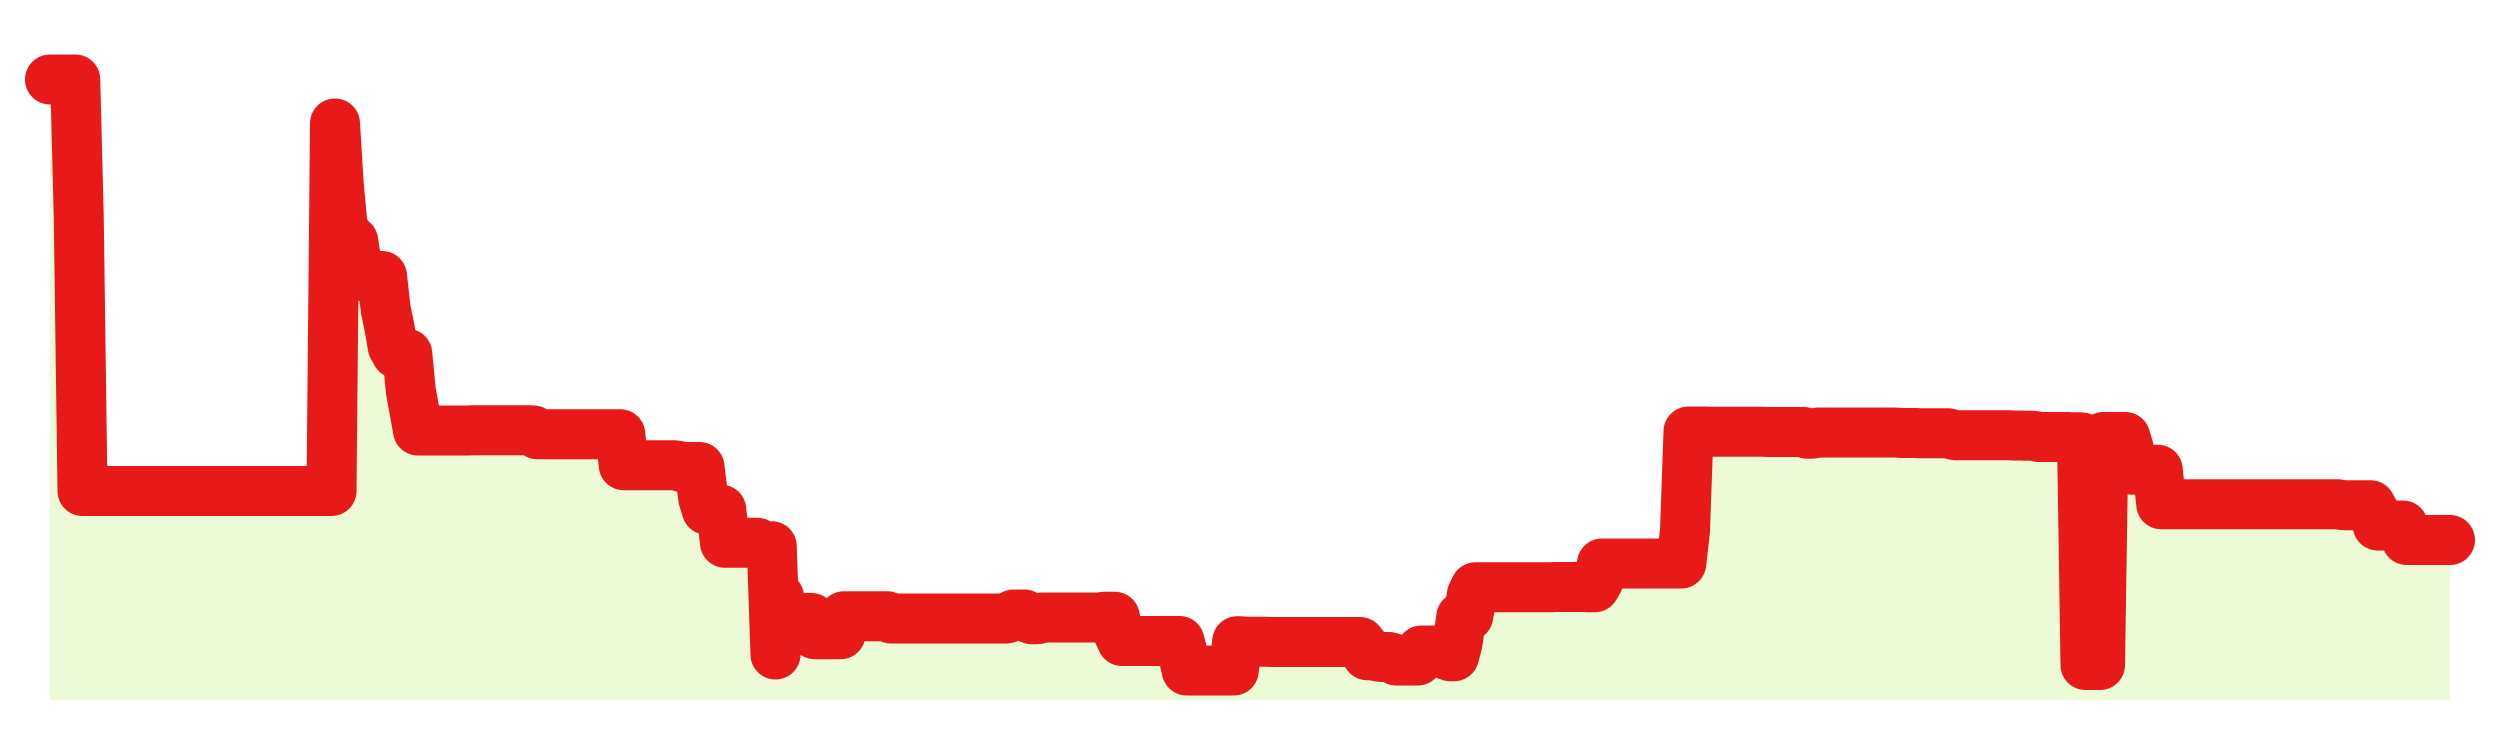 <svg xmlns="http://www.w3.org/2000/svg" width="100" height="30" viewBox="0 0 100 30">
      <rect width="100%" height="100%" fill="transparent"/>
      <path d="M2.00 3.18 L2.14 3.18 L2.29 3.18 L2.43 3.18 L2.58 3.18 L2.72 3.18 L2.87 3.18 L3.01 3.18 L3.15 8.67 L3.30 19.64 L3.44 19.64 L3.59 19.64 L3.73 19.64 L3.88 19.64 L4.02 19.64 L4.17 19.64 L4.31 19.64 L4.45 19.64 L4.60 19.64 L4.74 19.64 L4.89 19.64 L5.03 19.64 L5.18 19.64 L5.32 19.64 L5.46 19.64 L5.61 19.64 L5.75 19.64 L5.90 19.64 L6.04 19.64 L6.19 19.64 L6.33 19.64 L6.48 19.64 L6.62 19.64 L6.76 19.64 L6.91 19.64 L7.05 19.64 L7.20 19.64 L7.34 19.64 L7.49 19.64 L7.63 19.64 L7.77 19.64 L7.92 19.64 L8.06 19.64 L8.21 19.64 L8.35 19.64 L8.50 19.64 L8.64 19.64 L8.78 19.64 L8.93 19.64 L9.07 19.64 L9.22 19.64 L9.36 19.64 L9.51 19.64 L9.65 19.64 L9.80 19.64 L9.94 19.64 L10.08 19.64 L10.23 19.64 L10.37 19.64 L10.52 19.64 L10.66 19.64 L10.81 19.64 L10.95 19.64 L11.09 19.64 L11.24 19.64 L11.38 19.64 L11.53 19.64 L11.67 19.64 L11.82 19.64 L11.96 19.64 L12.11 19.64 L12.25 19.64 L12.39 19.64 L12.54 19.64 L12.68 19.64 L12.83 19.64 L12.97 19.64 L13.12 19.64 L13.26 19.64 L13.40 4.94 L13.55 7.39 L13.69 8.89 L13.84 9.49 L13.98 9.50 L14.13 9.65 L14.27 10.58 L14.42 11.04 L14.56 11.04 L14.70 11.04 L14.85 11.04 L14.99 11.04 L15.14 11.04 L15.28 11.04 L15.43 12.38 L15.57 13.05 L15.71 13.87 L15.86 14.14 L16.00 14.14 L16.15 14.14 L16.29 14.15 L16.44 15.68 L16.58 16.44 L16.72 17.22 L16.87 17.22 L17.01 17.22 L17.16 17.22 L17.30 17.22 L17.45 17.22 L17.59 17.22 L17.74 17.22 L17.88 17.22 L18.02 17.22 L18.17 17.22 L18.31 17.22 L18.46 17.22 L18.60 17.22 L18.75 17.22 L18.89 17.21 L19.03 17.21 L19.18 17.21 L19.32 17.21 L19.47 17.21 L19.61 17.21 L19.76 17.21 L19.90 17.21 L20.05 17.21 L20.19 17.21 L20.33 17.21 L20.48 17.21 L20.62 17.21 L20.77 17.21 L20.91 17.21 L21.06 17.21 L21.20 17.21 L21.34 17.22 L21.49 17.37 L21.63 17.37 L21.78 17.37 L21.92 17.37 L22.07 17.37 L22.21 17.37 L22.35 17.37 L22.50 17.37 L22.64 17.37 L22.79 17.37 L22.93 17.37 L23.08 17.37 L23.22 17.37 L23.37 17.37 L23.51 17.37 L23.65 17.37 L23.80 17.37 L23.94 17.37 L24.09 17.37 L24.23 17.37 L24.38 17.37 L24.52 17.37 L24.66 17.37 L24.81 17.37 L24.95 18.61 L25.10 18.61 L25.24 18.61 L25.39 18.61 L25.53 18.61 L25.68 18.61 L25.82 18.61 L25.96 18.61 L26.11 18.61 L26.25 18.61 L26.40 18.61 L26.54 18.61 L26.69 18.61 L26.83 18.61 L26.97 18.61 L27.12 18.63 L27.26 18.68 L27.41 18.68 L27.55 18.68 L27.70 18.68 L27.84 18.68 L27.98 18.68 L28.13 19.94 L28.27 20.39 L28.42 20.39 L28.56 20.39 L28.71 20.39 L28.85 20.39 L29.00 21.71 L29.14 21.71 L29.28 21.71 L29.43 21.71 L29.57 21.71 L29.72 21.71 L29.86 21.71 L30.01 21.71 L30.15 21.71 L30.29 21.71 L30.44 21.85 L30.58 21.85 L30.73 21.85 L30.87 21.85 L31.02 26.18 L31.16 23.88 L31.31 24.72 L31.45 24.72 L31.59 24.72 L31.74 24.72 L31.88 24.72 L32.03 24.72 L32.17 24.72 L32.32 24.72 L32.46 24.72 L32.60 25.37 L32.75 25.37 L32.89 25.37 L33.04 25.37 L33.18 25.37 L33.33 25.37 L33.47 25.37 L33.62 25.37 L33.76 24.65 L33.90 24.65 L34.05 24.65 L34.19 24.65 L34.34 24.65 L34.48 24.65 L34.63 24.65 L34.77 24.65 L34.91 24.65 L35.06 24.65 L35.20 24.65 L35.35 24.65 L35.49 24.65 L35.64 24.74 L35.78 24.74 L35.92 24.74 L36.07 24.74 L36.21 24.74 L36.36 24.74 L36.50 24.74 L36.65 24.74 L36.79 24.74 L36.94 24.74 L37.08 24.74 L37.22 24.74 L37.37 24.74 L37.51 24.74 L37.66 24.74 L37.80 24.74 L37.95 24.74 L38.09 24.74 L38.23 24.74 L38.38 24.74 L38.52 24.74 L38.67 24.74 L38.81 24.74 L38.96 24.74 L39.10 24.74 L39.25 24.74 L39.39 24.74 L39.53 24.74 L39.68 24.74 L39.82 24.74 L39.97 24.74 L40.11 24.74 L40.26 24.74 L40.40 24.69 L40.54 24.58 L40.69 24.58 L40.83 24.58 L40.98 24.58 L41.12 24.71 L41.27 24.77 L41.41 24.77 L41.55 24.76 L41.70 24.70 L41.84 24.70 L41.99 24.70 L42.13 24.70 L42.28 24.70 L42.42 24.70 L42.57 24.70 L42.71 24.70 L42.85 24.70 L43.00 24.70 L43.14 24.70 L43.29 24.70 L43.43 24.70 L43.58 24.70 L43.72 24.70 L43.86 24.70 L44.01 24.71 L44.15 24.67 L44.30 24.67 L44.44 24.67 L44.59 24.67 L44.73 25.31 L44.88 25.64 L45.02 25.64 L45.16 25.64 L45.31 25.64 L45.45 25.64 L45.60 25.64 L45.74 25.64 L45.89 25.64 L46.03 25.64 L46.17 25.64 L46.32 25.64 L46.46 25.64 L46.61 25.64 L46.75 25.64 L46.90 25.64 L47.04 25.64 L47.18 25.64 L47.33 26.23 L47.47 26.82 L47.62 26.82 L47.76 26.82 L47.91 26.82 L48.05 26.82 L48.20 26.82 L48.34 26.82 L48.48 26.82 L48.63 26.82 L48.77 26.82 L48.92 26.82 L49.06 26.82 L49.21 26.82 L49.35 26.82 L49.49 25.65 L49.64 25.65 L49.78 25.67 L49.93 25.67 L50.07 25.67 L50.22 25.67 L50.36 25.67 L50.51 25.67 L50.65 25.67 L50.79 25.68 L50.94 25.68 L51.08 25.68 L51.23 25.68 L51.37 25.68 L51.52 25.68 L51.66 25.68 L51.80 25.68 L51.95 25.68 L52.09 25.68 L52.24 25.68 L52.38 25.68 L52.53 25.68 L52.67 25.68 L52.82 25.68 L52.96 25.68 L53.10 25.68 L53.25 25.68 L53.39 25.68 L53.54 25.68 L53.68 25.68 L53.83 25.68 L53.97 25.68 L54.11 25.68 L54.26 25.68 L54.40 25.68 L54.55 25.86 L54.69 26.21 L54.84 26.21 L54.98 26.21 L55.12 26.26 L55.27 26.28 L55.41 26.28 L55.56 26.28 L55.70 26.32 L55.85 26.42 L55.99 26.42 L56.14 26.42 L56.28 26.42 L56.42 26.42 L56.57 26.42 L56.71 26.42 L56.86 26.02 L57.00 26.02 L57.15 26.02 L57.29 26.02 L57.43 26.02 L57.58 26.02 L57.72 26.07 L57.87 26.20 L58.01 26.25 L58.16 26.25 L58.30 25.73 L58.45 24.68 L58.59 24.68 L58.73 24.64 L58.88 23.77 L59.02 23.49 L59.17 23.49 L59.31 23.49 L59.46 23.49 L59.60 23.49 L59.74 23.49 L59.89 23.49 L60.03 23.49 L60.18 23.49 L60.32 23.49 L60.47 23.49 L60.61 23.49 L60.75 23.49 L60.90 23.49 L61.04 23.49 L61.19 23.49 L61.33 23.49 L61.48 23.49 L61.62 23.49 L61.77 23.49 L61.91 23.49 L62.05 23.49 L62.20 23.48 L62.34 23.48 L62.49 23.48 L62.63 23.48 L62.78 23.48 L62.92 23.48 L63.06 23.48 L63.21 23.48 L63.35 23.48 L63.50 23.49 L63.64 23.49 L63.79 23.49 L63.93 23.25 L64.08 22.54 L64.22 22.54 L64.36 22.54 L64.51 22.54 L64.65 22.54 L64.80 22.54 L64.94 22.54 L65.09 22.54 L65.23 22.54 L65.37 22.54 L65.52 22.54 L65.66 22.54 L65.81 22.54 L65.95 22.54 L66.10 22.54 L66.24 22.54 L66.38 22.54 L66.53 22.54 L66.67 22.54 L66.82 22.54 L66.96 22.54 L67.11 22.54 L67.25 22.54 L67.40 21.22 L67.54 17.26 L67.68 17.26 L67.83 17.26 L67.97 17.26 L68.12 17.26 L68.26 17.26 L68.41 17.27 L68.55 17.27 L68.69 17.27 L68.84 17.27 L68.98 17.27 L69.13 17.27 L69.27 17.27 L69.42 17.27 L69.56 17.27 L69.71 17.27 L69.85 17.27 L69.99 17.27 L70.14 17.27 L70.28 17.27 L70.43 17.27 L70.57 17.27 L70.72 17.28 L70.86 17.28 L71.00 17.28 L71.15 17.28 L71.29 17.28 L71.44 17.28 L71.58 17.28 L71.73 17.28 L71.87 17.28 L72.02 17.28 L72.16 17.28 L72.30 17.35 L72.45 17.35 L72.59 17.33 L72.74 17.30 L72.88 17.30 L73.03 17.30 L73.17 17.30 L73.31 17.30 L73.46 17.30 L73.60 17.30 L73.75 17.30 L73.89 17.30 L74.04 17.30 L74.18 17.30 L74.32 17.30 L74.47 17.30 L74.61 17.30 L74.76 17.30 L74.90 17.30 L75.05 17.30 L75.19 17.30 L75.34 17.30 L75.48 17.30 L75.62 17.30 L75.77 17.30 L75.91 17.31 L76.06 17.32 L76.20 17.32 L76.35 17.32 L76.49 17.32 L76.63 17.32 L76.78 17.33 L76.92 17.33 L77.07 17.33 L77.21 17.33 L77.36 17.33 L77.50 17.33 L77.65 17.33 L77.79 17.33 L77.93 17.33 L78.08 17.38 L78.22 17.41 L78.37 17.41 L78.51 17.41 L78.66 17.41 L78.80 17.41 L78.94 17.41 L79.09 17.41 L79.23 17.41 L79.38 17.41 L79.52 17.41 L79.67 17.41 L79.81 17.41 L79.95 17.41 L80.10 17.41 L80.24 17.41 L80.39 17.41 L80.53 17.42 L80.68 17.42 L80.82 17.42 L80.97 17.43 L81.11 17.43 L81.25 17.43 L81.40 17.44 L81.54 17.48 L81.69 17.48 L81.83 17.48 L81.98 17.48 L82.12 17.48 L82.26 17.48 L82.41 17.48 L82.55 17.48 L82.70 17.48 L82.84 17.49 L82.99 17.49 L83.13 17.49 L83.28 17.50 L83.42 26.60 L83.56 26.60 L83.71 26.60 L83.85 26.60 L84.00 26.60 L84.14 17.48 L84.29 17.48 L84.43 17.48 L84.57 17.48 L84.72 17.48 L84.86 17.48 L85.01 17.48 L85.15 17.94 L85.30 18.79 L85.44 18.79 L85.58 18.79 L85.73 18.79 L85.87 18.79 L86.02 18.79 L86.16 18.79 L86.31 18.79 L86.45 20.17 L86.60 20.17 L86.74 20.17 L86.88 20.17 L87.03 20.17 L87.17 20.17 L87.32 20.17 L87.46 20.17 L87.61 20.17 L87.75 20.17 L87.89 20.17 L88.04 20.17 L88.18 20.17 L88.33 20.17 L88.47 20.17 L88.62 20.17 L88.76 20.17 L88.91 20.17 L89.05 20.17 L89.19 20.17 L89.34 20.17 L89.48 20.17 L89.63 20.17 L89.77 20.17 L89.92 20.17 L90.06 20.17 L90.20 20.17 L90.35 20.17 L90.49 20.17 L90.64 20.17 L90.78 20.17 L90.93 20.17 L91.07 20.17 L91.22 20.17 L91.36 20.17 L91.50 20.17 L91.65 20.17 L91.79 20.17 L91.94 20.17 L92.08 20.17 L92.23 20.17 L92.37 20.17 L92.51 20.17 L92.66 20.17 L92.80 20.17 L92.95 20.17 L93.09 20.17 L93.24 20.17 L93.38 20.17 L93.52 20.17 L93.67 20.20 L93.81 20.21 L93.96 20.21 L94.10 20.21 L94.25 20.21 L94.39 20.21 L94.54 20.21 L94.68 20.21 L94.82 20.21 L94.97 20.48 L95.11 21.02 L95.26 21.02 L95.40 21.02 L95.55 21.02 L95.69 21.02 L95.83 21.02 L95.98 21.02 L96.12 21.02 L96.27 21.60 L96.41 21.60 L96.56 21.60 L96.70 21.60 L96.85 21.60 L96.99 21.60 L97.13 21.60 L97.28 21.60 L97.42 21.60 L97.57 21.60 L97.71 21.60 L97.86 21.60 L98.00 21.60 L98.00 28 L2.00 28 Z" fill="#a3e635" opacity="0.2"/>
      <path d="M2.00 3.18 L2.14 3.18 L2.29 3.18 L2.43 3.18 L2.58 3.18 L2.72 3.18 L2.87 3.18 L3.01 3.18 L3.15 8.67 L3.30 19.64 L3.44 19.64 L3.59 19.64 L3.73 19.64 L3.88 19.64 L4.02 19.64 L4.17 19.64 L4.31 19.64 L4.45 19.64 L4.60 19.64 L4.74 19.64 L4.89 19.64 L5.03 19.64 L5.18 19.64 L5.32 19.64 L5.46 19.64 L5.61 19.64 L5.75 19.64 L5.90 19.64 L6.04 19.64 L6.19 19.64 L6.33 19.64 L6.48 19.64 L6.62 19.64 L6.76 19.64 L6.91 19.64 L7.05 19.64 L7.20 19.64 L7.34 19.64 L7.49 19.64 L7.63 19.64 L7.77 19.64 L7.92 19.64 L8.06 19.64 L8.21 19.64 L8.35 19.64 L8.50 19.64 L8.64 19.64 L8.78 19.64 L8.93 19.64 L9.07 19.64 L9.22 19.64 L9.36 19.64 L9.51 19.64 L9.65 19.64 L9.80 19.64 L9.94 19.64 L10.08 19.64 L10.23 19.64 L10.37 19.64 L10.52 19.64 L10.66 19.64 L10.81 19.64 L10.95 19.64 L11.09 19.64 L11.24 19.64 L11.38 19.64 L11.53 19.64 L11.67 19.64 L11.82 19.64 L11.96 19.64 L12.11 19.64 L12.25 19.64 L12.39 19.64 L12.54 19.64 L12.68 19.64 L12.83 19.64 L12.97 19.64 L13.12 19.64 L13.26 19.64 L13.40 4.94 L13.55 7.39 L13.69 8.89 L13.84 9.49 L13.98 9.50 L14.13 9.65 L14.27 10.58 L14.42 11.04 L14.56 11.04 L14.70 11.04 L14.85 11.04 L14.99 11.04 L15.14 11.04 L15.28 11.04 L15.43 12.38 L15.57 13.05 L15.71 13.87 L15.86 14.14 L16.00 14.14 L16.15 14.14 L16.29 14.15 L16.44 15.68 L16.58 16.44 L16.72 17.22 L16.87 17.22 L17.01 17.22 L17.16 17.22 L17.30 17.22 L17.45 17.22 L17.59 17.22 L17.74 17.22 L17.88 17.22 L18.02 17.22 L18.17 17.22 L18.31 17.22 L18.46 17.22 L18.60 17.22 L18.75 17.22 L18.89 17.21 L19.03 17.21 L19.18 17.21 L19.32 17.21 L19.47 17.21 L19.61 17.21 L19.76 17.21 L19.90 17.21 L20.05 17.21 L20.19 17.21 L20.33 17.21 L20.48 17.21 L20.62 17.21 L20.77 17.21 L20.91 17.21 L21.06 17.21 L21.20 17.21 L21.34 17.22 L21.49 17.37 L21.63 17.37 L21.78 17.37 L21.92 17.37 L22.07 17.37 L22.21 17.37 L22.35 17.37 L22.50 17.37 L22.64 17.37 L22.79 17.37 L22.93 17.37 L23.08 17.37 L23.22 17.37 L23.37 17.37 L23.51 17.37 L23.65 17.37 L23.80 17.37 L23.94 17.37 L24.09 17.37 L24.23 17.37 L24.38 17.37 L24.52 17.37 L24.66 17.37 L24.81 17.37 L24.95 18.61 L25.10 18.61 L25.24 18.61 L25.39 18.61 L25.53 18.61 L25.68 18.61 L25.82 18.61 L25.96 18.61 L26.11 18.61 L26.25 18.61 L26.40 18.61 L26.54 18.61 L26.69 18.61 L26.83 18.61 L26.97 18.61 L27.12 18.63 L27.26 18.68 L27.41 18.68 L27.55 18.68 L27.70 18.68 L27.84 18.68 L27.98 18.68 L28.13 19.94 L28.27 20.39 L28.42 20.39 L28.56 20.39 L28.71 20.39 L28.85 20.39 L29.00 21.71 L29.14 21.71 L29.28 21.71 L29.43 21.71 L29.57 21.71 L29.72 21.71 L29.86 21.71 L30.01 21.71 L30.15 21.71 L30.29 21.71 L30.44 21.85 L30.58 21.85 L30.73 21.85 L30.87 21.85 L31.02 26.18 L31.16 23.88 L31.31 24.72 L31.45 24.72 L31.59 24.72 L31.74 24.72 L31.88 24.72 L32.03 24.72 L32.17 24.72 L32.32 24.72 L32.46 24.72 L32.60 25.37 L32.75 25.37 L32.89 25.37 L33.04 25.37 L33.18 25.37 L33.33 25.37 L33.47 25.37 L33.62 25.37 L33.76 24.65 L33.90 24.65 L34.05 24.65 L34.19 24.65 L34.34 24.65 L34.48 24.65 L34.63 24.65 L34.77 24.65 L34.91 24.65 L35.06 24.65 L35.20 24.65 L35.35 24.65 L35.49 24.65 L35.64 24.74 L35.78 24.74 L35.92 24.74 L36.07 24.74 L36.21 24.74 L36.36 24.74 L36.50 24.74 L36.65 24.74 L36.79 24.74 L36.94 24.74 L37.08 24.74 L37.22 24.74 L37.37 24.74 L37.51 24.74 L37.66 24.74 L37.80 24.74 L37.95 24.74 L38.09 24.74 L38.23 24.74 L38.38 24.74 L38.52 24.74 L38.67 24.74 L38.81 24.74 L38.96 24.74 L39.10 24.74 L39.25 24.74 L39.39 24.74 L39.53 24.74 L39.68 24.74 L39.82 24.74 L39.97 24.74 L40.11 24.74 L40.26 24.74 L40.40 24.69 L40.54 24.58 L40.69 24.58 L40.83 24.58 L40.98 24.58 L41.12 24.71 L41.27 24.77 L41.41 24.77 L41.55 24.76 L41.70 24.70 L41.84 24.70 L41.99 24.70 L42.13 24.70 L42.28 24.70 L42.42 24.70 L42.57 24.70 L42.71 24.70 L42.85 24.70 L43.00 24.70 L43.14 24.70 L43.29 24.70 L43.43 24.70 L43.58 24.70 L43.72 24.70 L43.86 24.70 L44.01 24.71 L44.15 24.67 L44.30 24.67 L44.44 24.67 L44.59 24.67 L44.73 25.31 L44.88 25.64 L45.02 25.64 L45.16 25.64 L45.31 25.64 L45.45 25.64 L45.60 25.64 L45.74 25.64 L45.89 25.64 L46.03 25.64 L46.17 25.64 L46.32 25.64 L46.46 25.64 L46.61 25.64 L46.75 25.64 L46.90 25.64 L47.04 25.64 L47.18 25.64 L47.33 26.23 L47.47 26.82 L47.62 26.82 L47.76 26.82 L47.91 26.82 L48.05 26.82 L48.20 26.82 L48.34 26.82 L48.48 26.82 L48.63 26.82 L48.77 26.82 L48.92 26.82 L49.06 26.82 L49.21 26.82 L49.35 26.82 L49.49 25.65 L49.64 25.65 L49.78 25.67 L49.93 25.67 L50.07 25.67 L50.22 25.67 L50.36 25.67 L50.51 25.67 L50.65 25.67 L50.79 25.68 L50.94 25.68 L51.08 25.68 L51.23 25.68 L51.37 25.68 L51.52 25.68 L51.66 25.68 L51.80 25.68 L51.95 25.68 L52.09 25.68 L52.24 25.68 L52.38 25.68 L52.53 25.68 L52.67 25.68 L52.82 25.68 L52.96 25.68 L53.10 25.68 L53.25 25.68 L53.39 25.68 L53.54 25.68 L53.68 25.68 L53.83 25.68 L53.97 25.68 L54.11 25.68 L54.26 25.68 L54.40 25.68 L54.55 25.86 L54.69 26.21 L54.84 26.21 L54.98 26.21 L55.12 26.26 L55.27 26.28 L55.41 26.28 L55.56 26.28 L55.70 26.32 L55.85 26.42 L55.99 26.42 L56.14 26.42 L56.28 26.42 L56.42 26.42 L56.57 26.42 L56.71 26.42 L56.86 26.02 L57.00 26.02 L57.15 26.02 L57.29 26.02 L57.43 26.02 L57.58 26.02 L57.72 26.07 L57.87 26.20 L58.01 26.25 L58.16 26.25 L58.30 25.73 L58.45 24.68 L58.59 24.68 L58.73 24.64 L58.88 23.77 L59.02 23.49 L59.17 23.49 L59.31 23.49 L59.46 23.49 L59.60 23.49 L59.74 23.49 L59.89 23.49 L60.03 23.49 L60.18 23.49 L60.32 23.49 L60.47 23.49 L60.61 23.49 L60.75 23.49 L60.90 23.49 L61.04 23.49 L61.19 23.49 L61.33 23.49 L61.48 23.49 L61.62 23.49 L61.77 23.49 L61.91 23.49 L62.05 23.49 L62.20 23.48 L62.34 23.48 L62.49 23.48 L62.63 23.48 L62.78 23.48 L62.92 23.48 L63.06 23.48 L63.21 23.48 L63.35 23.48 L63.50 23.49 L63.64 23.49 L63.79 23.49 L63.93 23.25 L64.08 22.54 L64.22 22.54 L64.36 22.54 L64.51 22.54 L64.65 22.54 L64.80 22.54 L64.94 22.54 L65.09 22.54 L65.23 22.54 L65.37 22.54 L65.52 22.54 L65.66 22.54 L65.81 22.54 L65.95 22.54 L66.10 22.54 L66.24 22.54 L66.38 22.54 L66.53 22.54 L66.67 22.54 L66.82 22.54 L66.96 22.54 L67.11 22.54 L67.25 22.54 L67.40 21.22 L67.54 17.26 L67.68 17.26 L67.83 17.26 L67.97 17.26 L68.12 17.26 L68.26 17.26 L68.41 17.27 L68.55 17.27 L68.69 17.27 L68.84 17.27 L68.98 17.27 L69.13 17.27 L69.27 17.27 L69.42 17.27 L69.56 17.27 L69.71 17.27 L69.85 17.27 L69.99 17.27 L70.14 17.27 L70.28 17.27 L70.43 17.27 L70.57 17.27 L70.72 17.28 L70.86 17.28 L71.00 17.28 L71.15 17.28 L71.29 17.28 L71.44 17.28 L71.58 17.28 L71.73 17.28 L71.87 17.28 L72.02 17.28 L72.16 17.28 L72.30 17.35 L72.45 17.35 L72.59 17.33 L72.74 17.30 L72.88 17.30 L73.03 17.30 L73.17 17.30 L73.31 17.30 L73.46 17.30 L73.60 17.30 L73.75 17.30 L73.89 17.30 L74.04 17.30 L74.18 17.30 L74.32 17.30 L74.47 17.30 L74.61 17.30 L74.76 17.30 L74.90 17.30 L75.05 17.30 L75.19 17.30 L75.34 17.30 L75.48 17.30 L75.62 17.30 L75.77 17.30 L75.91 17.31 L76.06 17.32 L76.20 17.32 L76.35 17.32 L76.49 17.32 L76.63 17.32 L76.78 17.33 L76.92 17.33 L77.07 17.33 L77.21 17.33 L77.36 17.33 L77.50 17.33 L77.65 17.33 L77.79 17.33 L77.93 17.33 L78.08 17.38 L78.22 17.41 L78.37 17.41 L78.51 17.41 L78.66 17.41 L78.80 17.41 L78.94 17.41 L79.09 17.41 L79.23 17.41 L79.38 17.41 L79.52 17.41 L79.67 17.41 L79.81 17.41 L79.95 17.41 L80.10 17.41 L80.24 17.41 L80.39 17.41 L80.53 17.42 L80.68 17.42 L80.82 17.42 L80.97 17.43 L81.11 17.43 L81.25 17.43 L81.40 17.44 L81.54 17.48 L81.69 17.48 L81.83 17.48 L81.98 17.48 L82.12 17.48 L82.26 17.48 L82.41 17.48 L82.55 17.48 L82.70 17.48 L82.84 17.49 L82.99 17.49 L83.13 17.49 L83.28 17.50 L83.42 26.60 L83.56 26.60 L83.71 26.60 L83.85 26.60 L84.00 26.60 L84.14 17.48 L84.29 17.48 L84.43 17.48 L84.57 17.48 L84.72 17.48 L84.86 17.48 L85.01 17.48 L85.15 17.94 L85.30 18.79 L85.44 18.79 L85.58 18.79 L85.73 18.79 L85.87 18.79 L86.02 18.79 L86.16 18.79 L86.31 18.79 L86.45 20.17 L86.60 20.17 L86.74 20.17 L86.88 20.17 L87.03 20.17 L87.17 20.17 L87.32 20.17 L87.46 20.17 L87.61 20.17 L87.75 20.17 L87.89 20.17 L88.04 20.17 L88.18 20.17 L88.33 20.17 L88.47 20.17 L88.62 20.17 L88.76 20.17 L88.91 20.17 L89.05 20.17 L89.19 20.17 L89.34 20.17 L89.48 20.17 L89.63 20.17 L89.77 20.17 L89.92 20.17 L90.06 20.17 L90.20 20.17 L90.35 20.17 L90.49 20.17 L90.64 20.17 L90.78 20.17 L90.93 20.17 L91.07 20.17 L91.22 20.17 L91.36 20.17 L91.50 20.17 L91.65 20.17 L91.79 20.17 L91.94 20.17 L92.08 20.17 L92.23 20.17 L92.37 20.17 L92.51 20.17 L92.66 20.17 L92.80 20.17 L92.95 20.17 L93.09 20.17 L93.24 20.17 L93.38 20.17 L93.52 20.17 L93.67 20.20 L93.81 20.21 L93.96 20.21 L94.10 20.21 L94.25 20.21 L94.39 20.21 L94.54 20.21 L94.68 20.21 L94.82 20.21 L94.97 20.48 L95.11 21.02 L95.26 21.02 L95.40 21.02 L95.55 21.02 L95.69 21.02 L95.83 21.02 L95.98 21.02 L96.12 21.02 L96.27 21.60 L96.41 21.60 L96.56 21.60 L96.70 21.60 L96.85 21.60 L96.99 21.60 L97.13 21.60 L97.28 21.60 L97.42 21.60 L97.57 21.60 L97.71 21.60 L97.86 21.60 L98.00 21.60" fill="none" stroke="#e71919ff" stroke-width="2" stroke-linecap="round" stroke-linejoin="round"/>
      
    </svg>